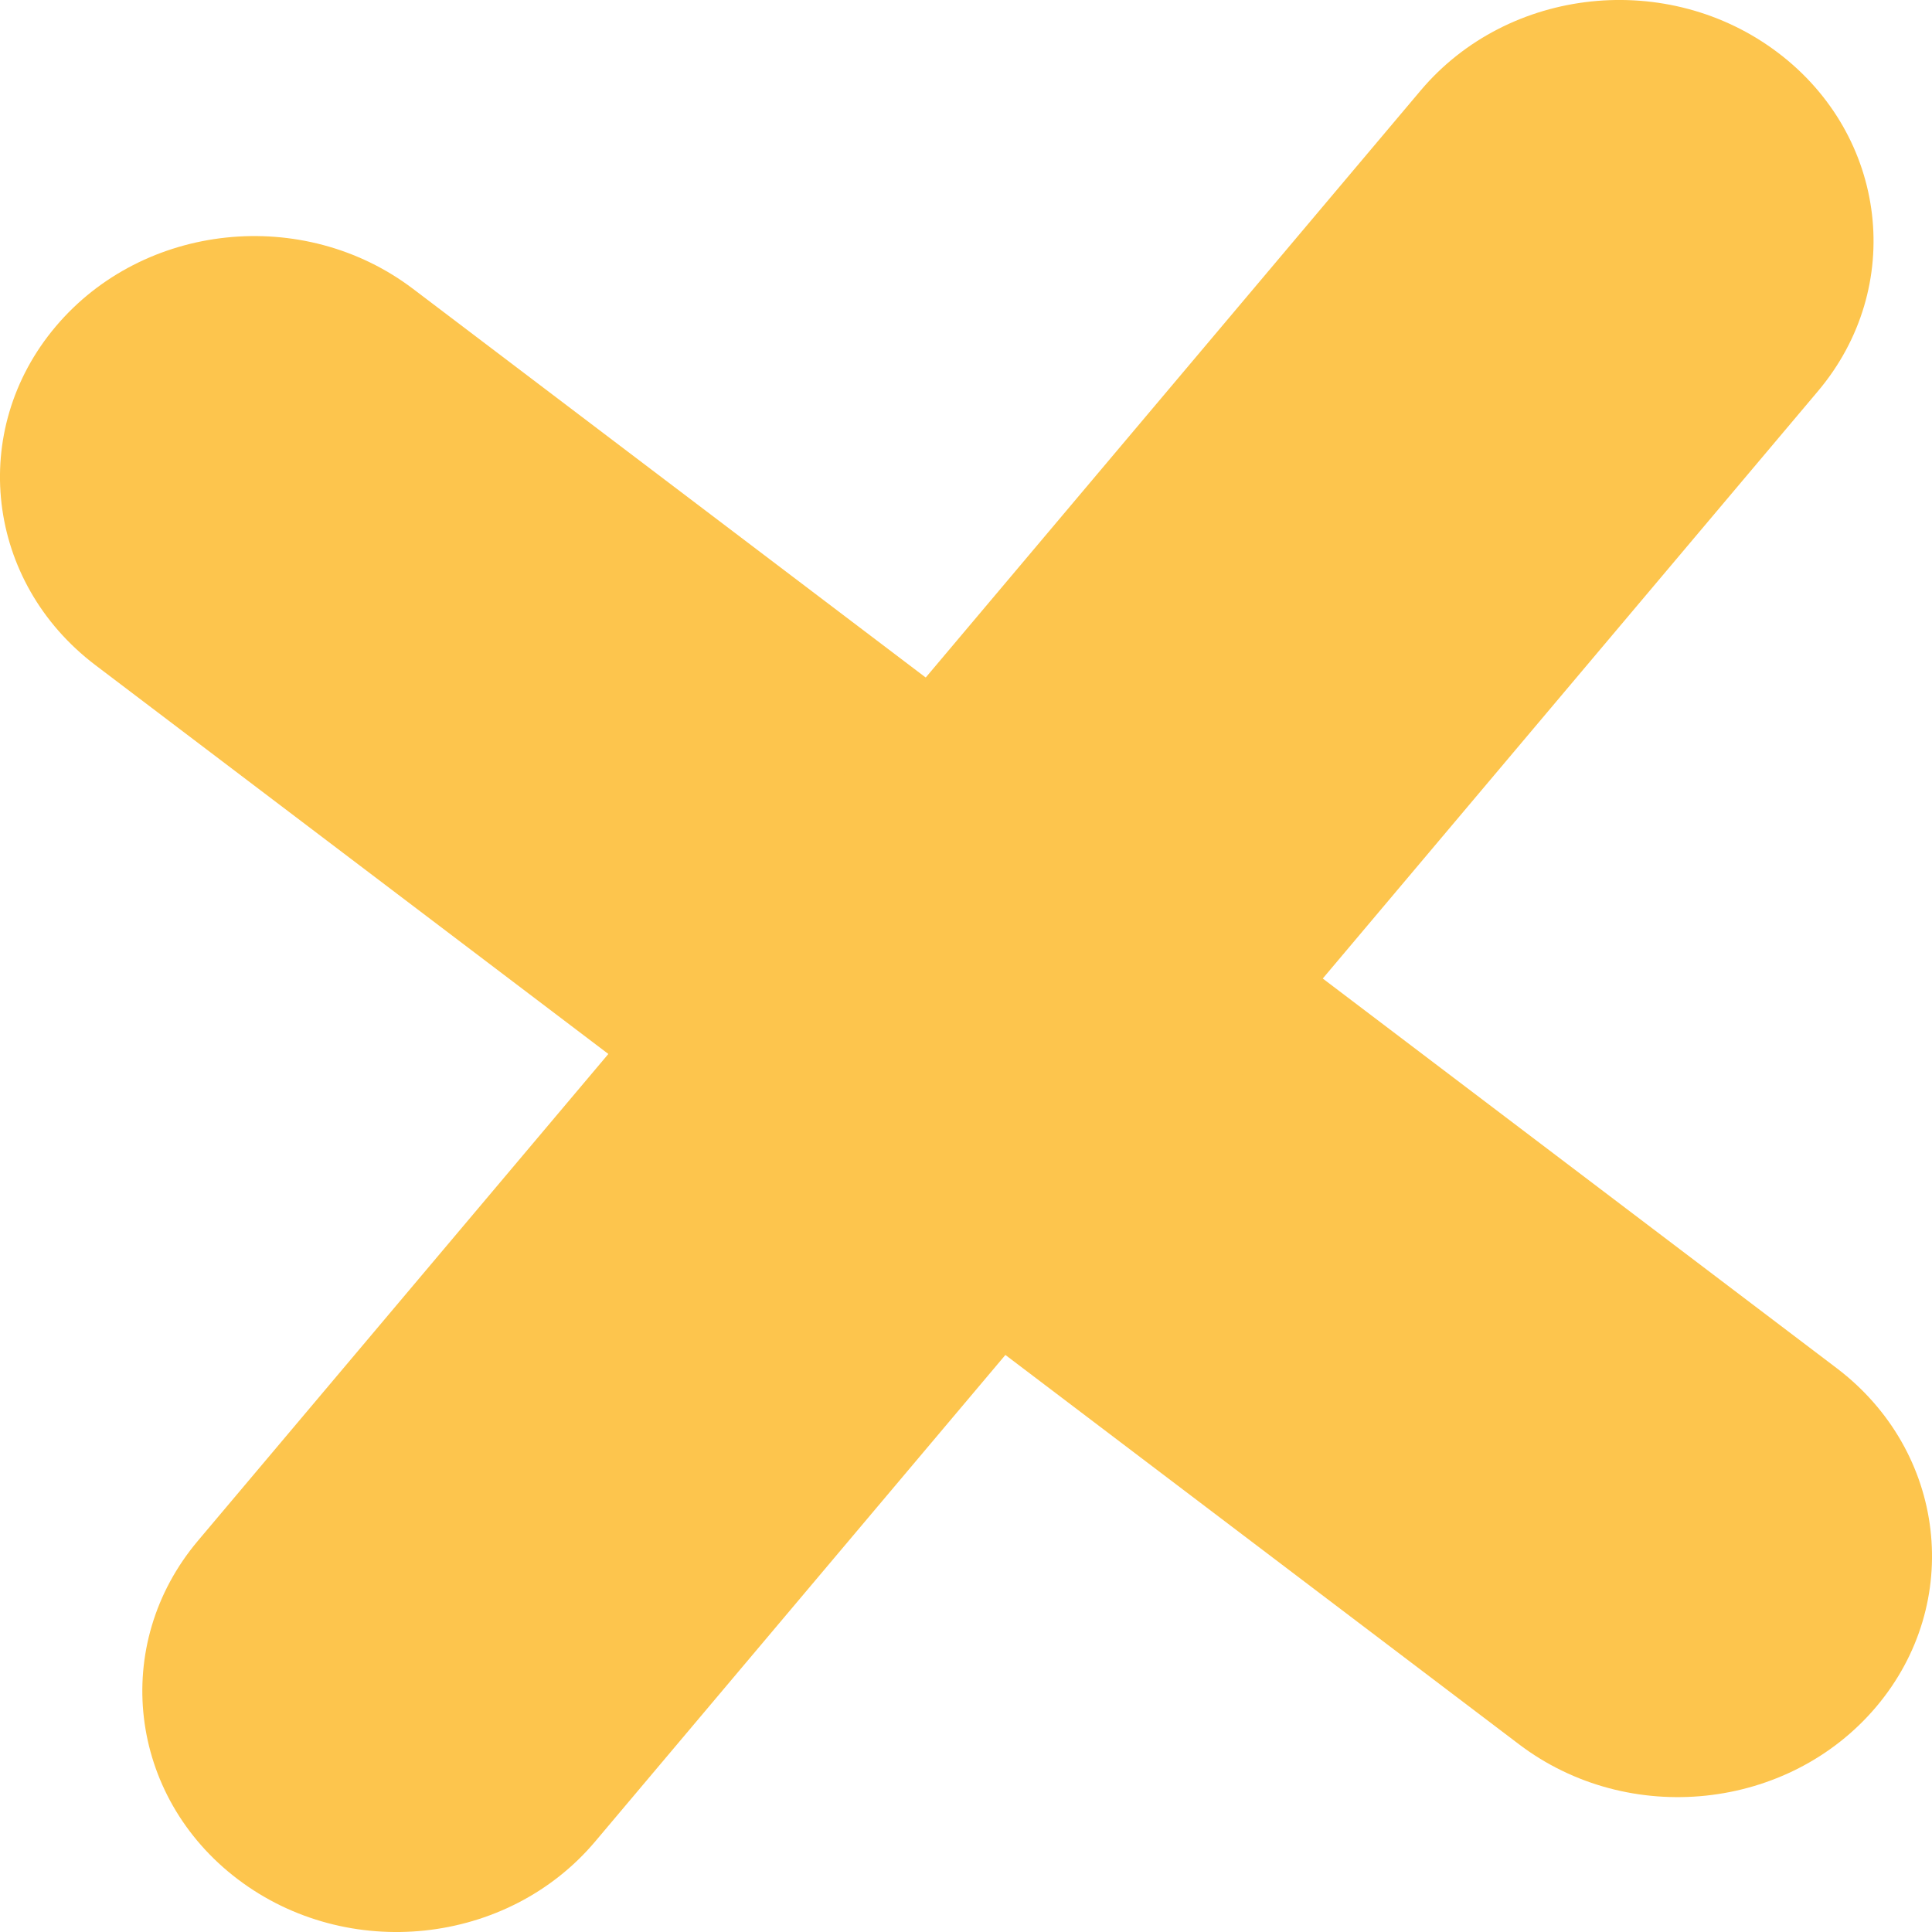 <svg xmlns="http://www.w3.org/2000/svg" width="18" height="18" viewBox="0 0 18 18" fill="none"><g clip-path="url(#clip0_421_455)"><path fill-rule="evenodd" clip-rule="evenodd" d="M0.519 3.042C1.336 2.074 2.827 1.917 3.848 2.691L17.111 12.746C18.133 13.521 18.298 14.933 17.481 15.901C16.664 16.869 15.173 17.026 14.152 16.251L0.889 6.197C-0.133 5.422 -0.298 4.01 0.519 3.042Z" fill="#FDC54D"></path><path fill-rule="evenodd" clip-rule="evenodd" d="M16.565 0.491C17.587 1.265 17.754 2.677 16.937 3.645L5.545 17.157C4.729 18.125 3.238 18.283 2.216 17.509C1.194 16.735 1.028 15.323 1.844 14.355L13.236 0.843C14.053 -0.125 15.543 -0.283 16.565 0.491Z" fill="#FDC54D"></path></g><defs><clipPath id="clip0_421_455"><rect width="18" height="18" fill="white"></rect></clipPath></defs></svg>